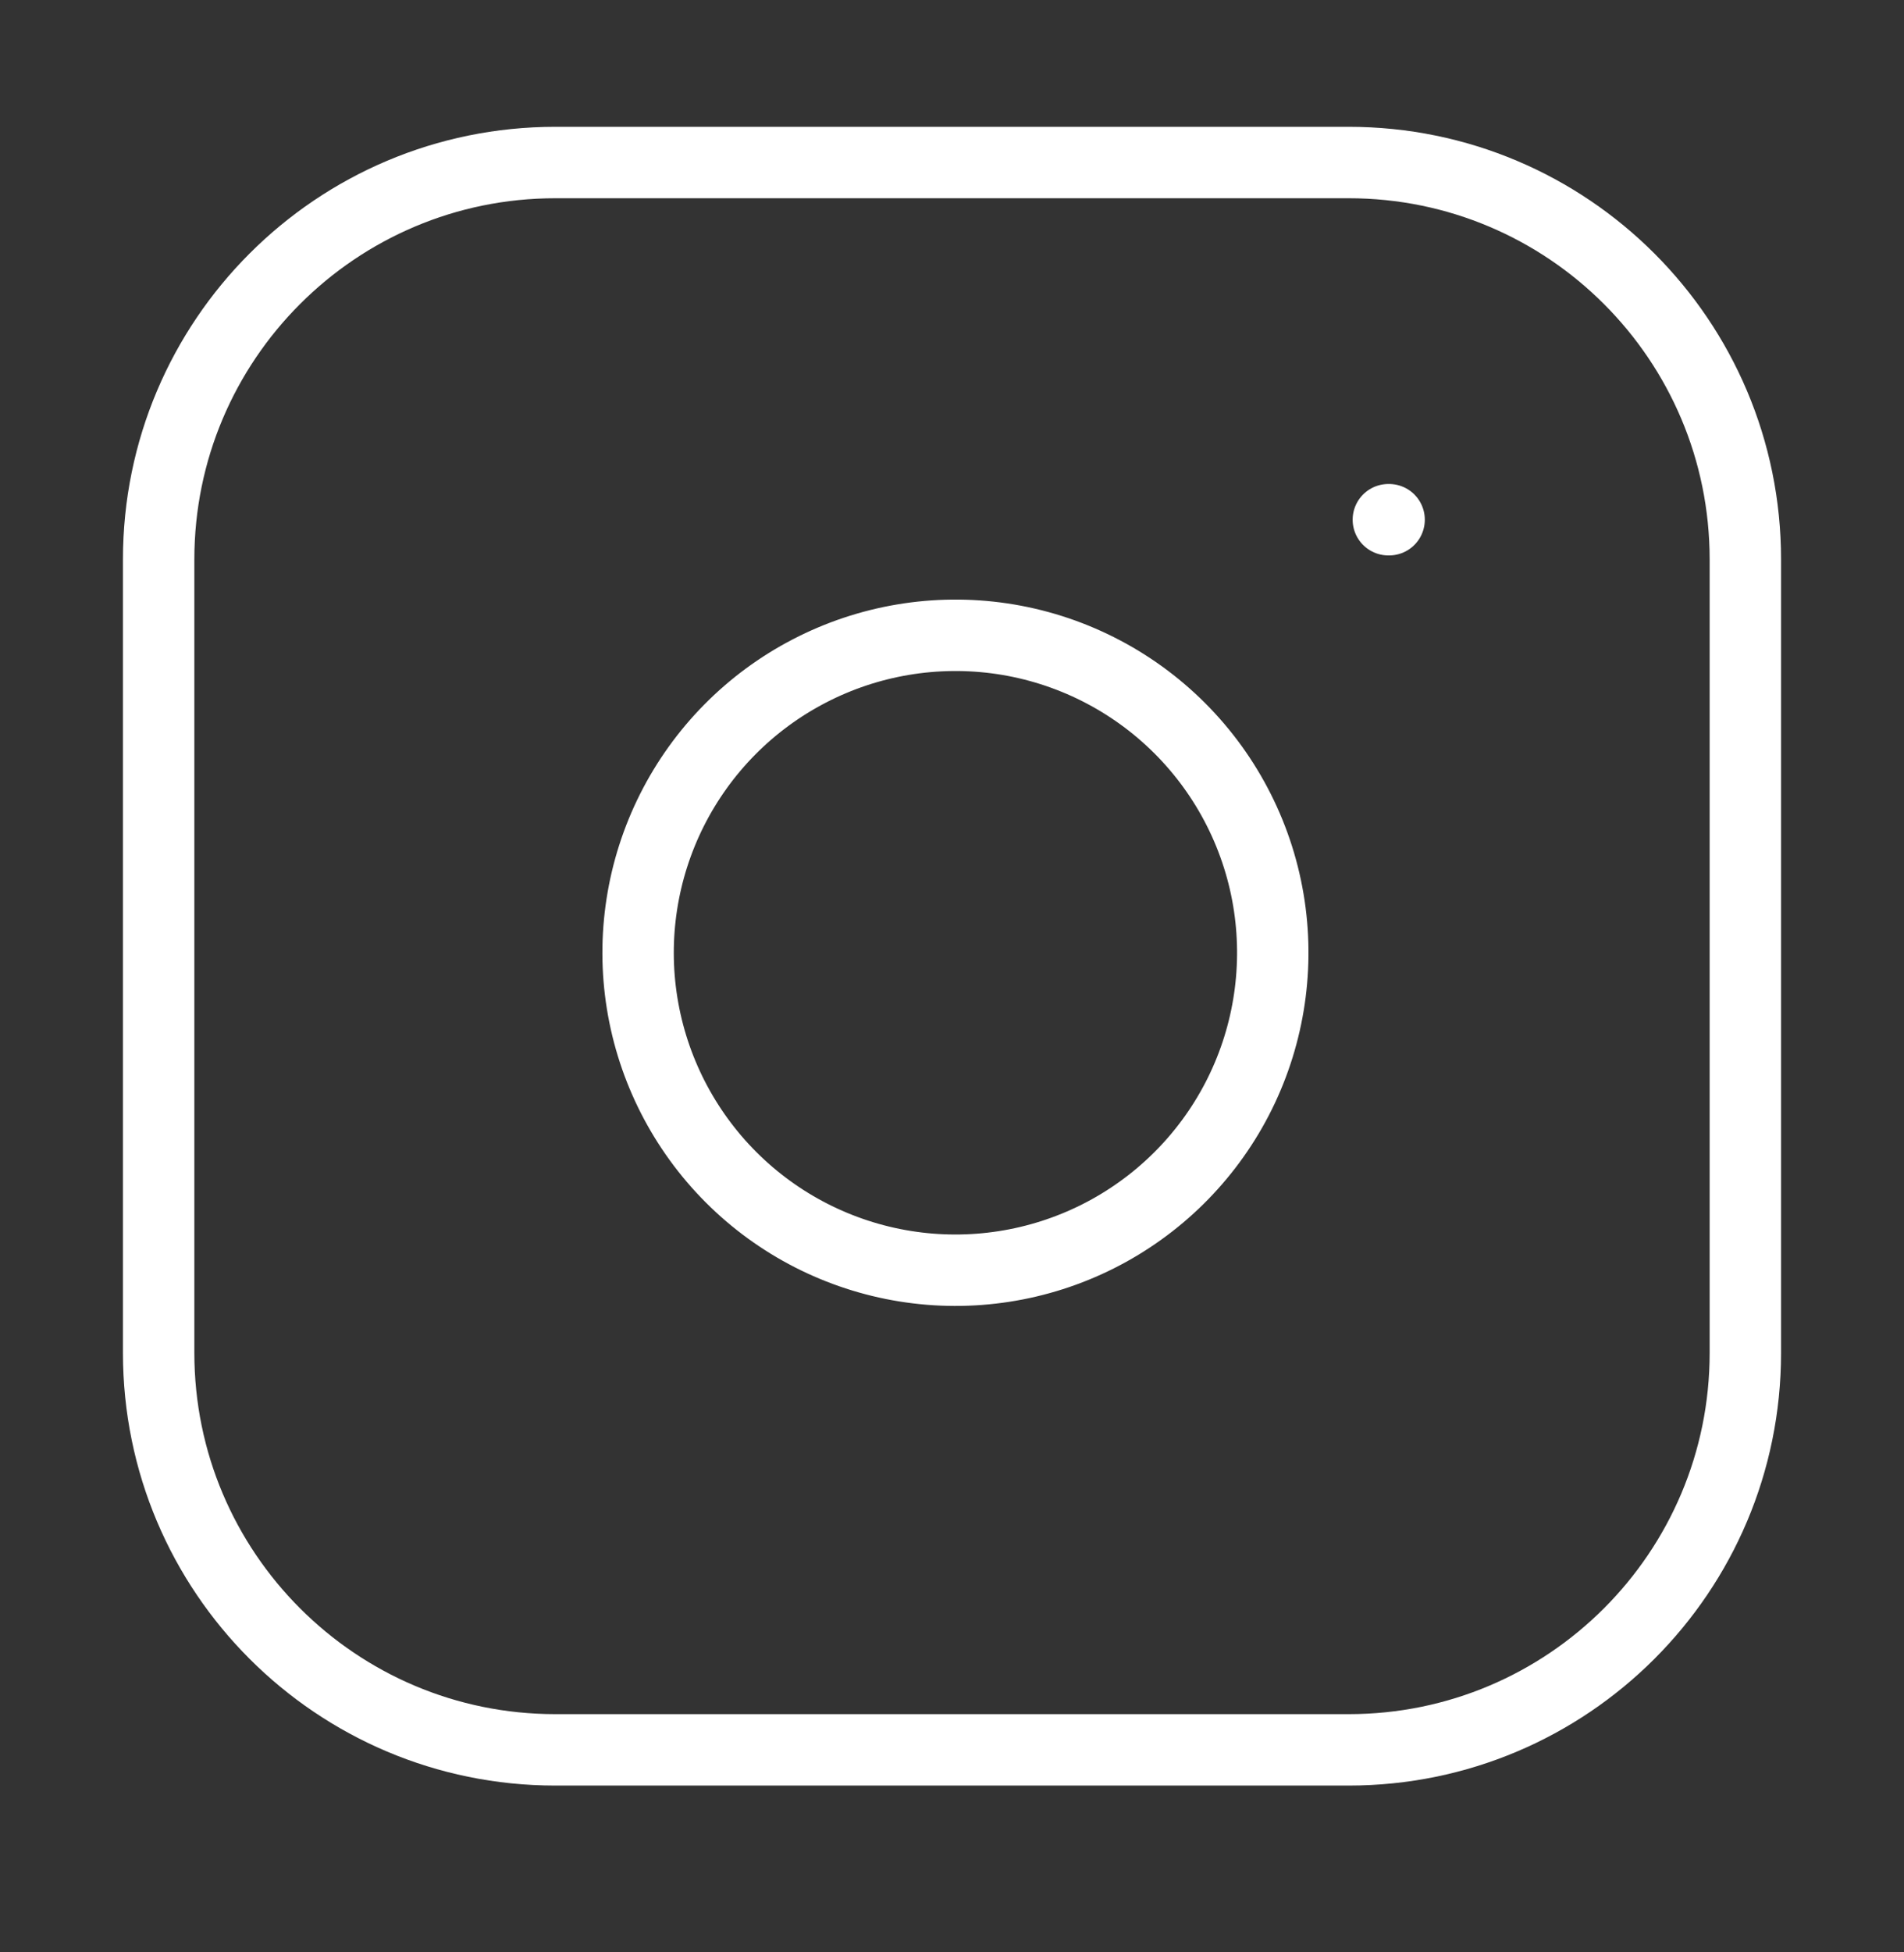 <?xml version="1.0" encoding="UTF-8"?> <svg xmlns="http://www.w3.org/2000/svg" width="40" height="41" viewBox="0 0 40 41" fill="none"><rect x="0" y="0" width="40" height="41" fill="#333333" stroke="none"/><path d="M28.333 3.413H11.667C7.064 3.413 3.333 7.144 3.333 11.747V28.413C3.333 33.016 7.064 36.747 11.667 36.747H28.333C32.936 36.747 36.667 33.016 36.667 28.413V11.747C36.667 7.144 32.936 3.413 28.333 3.413Z" stroke="white" stroke-width="1.5" stroke-linecap="round" stroke-linejoin="round"></path><path d="M26.667 19.03C26.872 20.417 26.635 21.834 25.99 23.078C25.344 24.323 24.322 25.332 23.069 25.963C21.817 26.593 20.397 26.813 19.013 26.59C17.628 26.367 16.35 25.714 15.358 24.722C14.367 23.73 13.713 22.451 13.49 21.067C13.267 19.683 13.487 18.263 14.117 17.011C14.748 15.758 15.757 14.736 17.002 14.091C18.246 13.445 19.663 13.208 21.05 13.413C22.465 13.623 23.775 14.283 24.786 15.294C25.797 16.305 26.457 17.615 26.667 19.03Z" stroke="white" stroke-width="1.5" stroke-linecap="round" stroke-linejoin="round"></path><path d="M29.167 10.914H29.183" stroke="white" stroke-width="1.5" stroke-linecap="round" stroke-linejoin="round"></path></svg> 